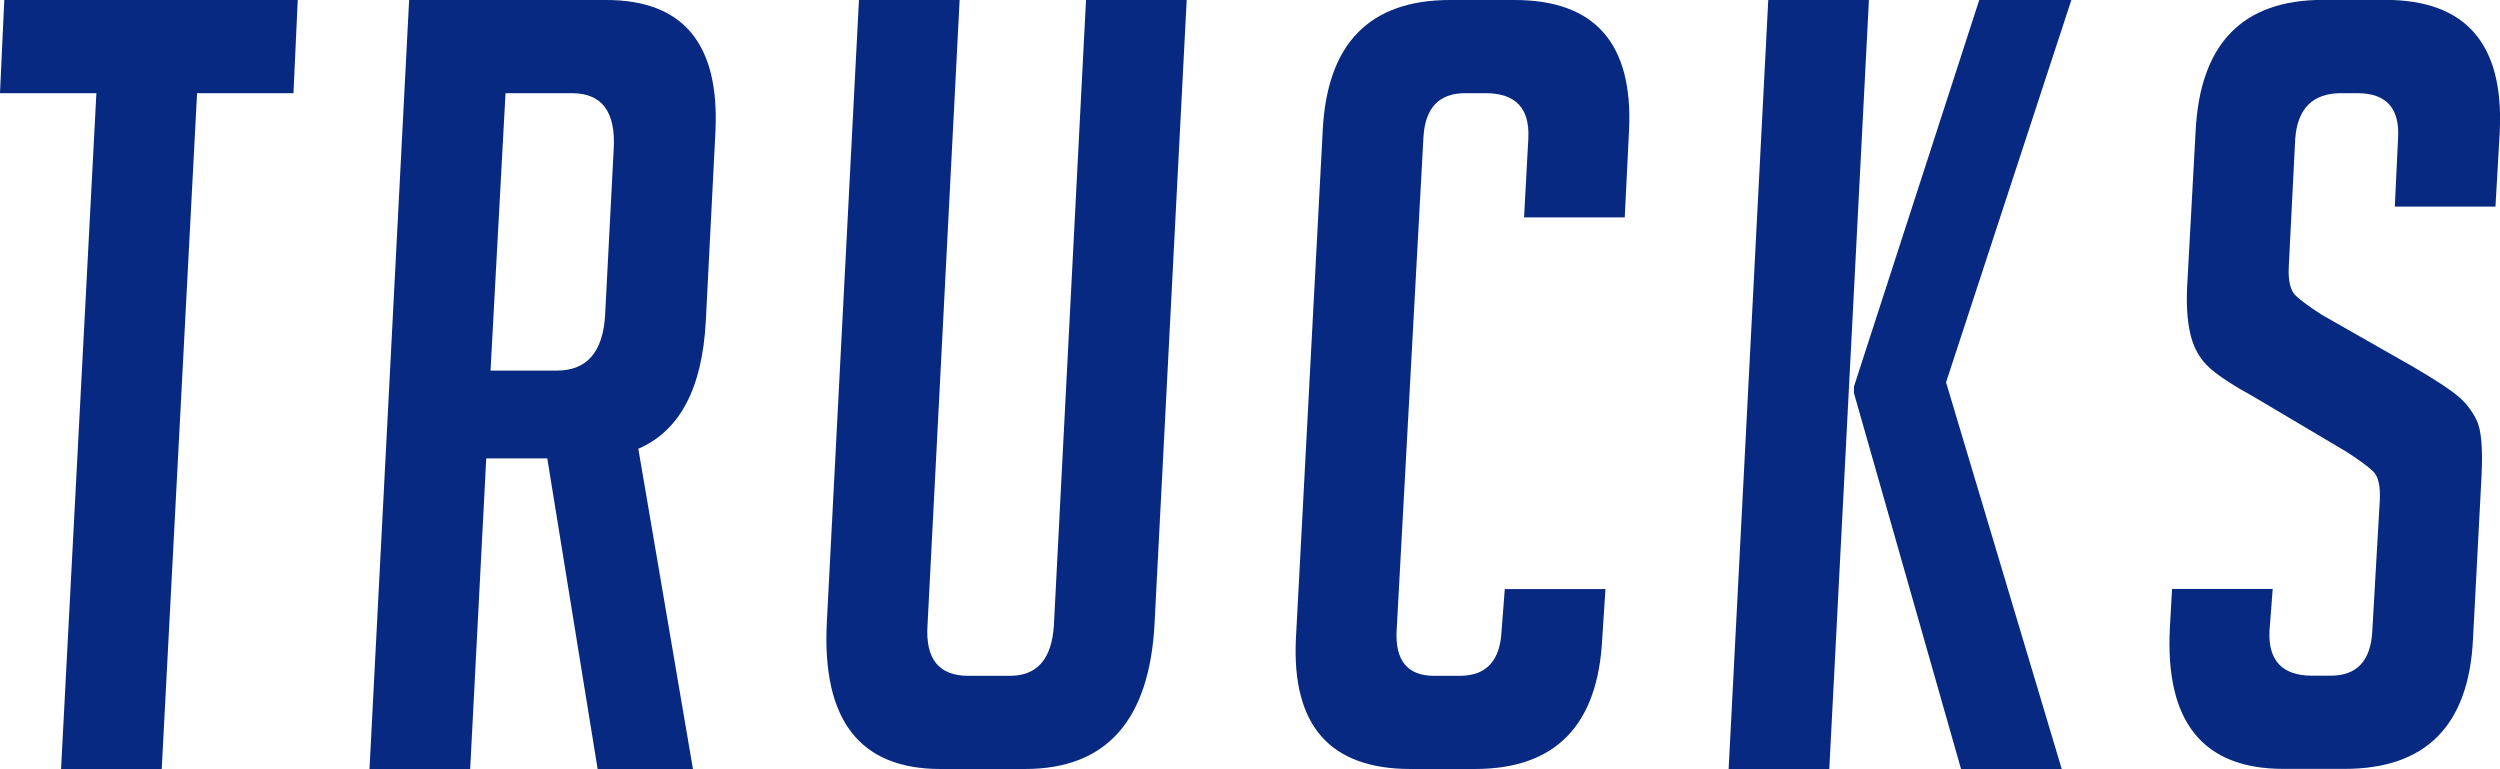 <?xml version="1.0" encoding="UTF-8"?>
<svg id="_レイヤー_2" data-name="レイヤー 2" xmlns="http://www.w3.org/2000/svg" viewBox="0 0 210.08 64.62">
  <defs>
    <style>
      .cls-1 {
        fill: #072981;
      }
    </style>
  </defs>
  <g id="_ベース" data-name="ベース">
    <g>
      <path class="cls-1" d="M16.56,7.83l-2.97,56.79H5.13L8.1,7.83H0L.36,0h24.66l-.36,7.83h-8.1Z"/>
      <path class="cls-1" d="M34.38,0h16.56c6.48,0,9.54,3.69,9.18,11.07l-.81,15.93c-.3,5.64-2.19,9.21-5.67,10.71l4.59,26.91h-8.01l-4.23-26.1h-5.13l-1.35,26.1h-8.46L34.38,0ZM41.22,31.14h5.58c2.52,0,3.87-1.56,4.05-4.68l.72-13.95c.18-3.12-.99-4.68-3.51-4.68h-5.58l-1.26,23.31Z"/>
      <path class="cls-1" d="M99.72,0l-2.7,52.38c-.42,8.16-4.05,12.24-10.89,12.24h-7.11c-6.78,0-9.96-4.11-9.54-12.33L72.18,0h8.46l-2.7,52.56c-.18,2.82.96,4.23,3.42,4.23h3.51c2.28,0,3.51-1.41,3.69-4.23L91.26,0h8.46Z"/>
      <path class="cls-1" d="M134.91,49.5l-.27,4.14c-.36,7.32-3.93,10.98-10.71,10.98h-5.4c-6.78,0-9.99-3.66-9.63-10.98l2.25-42.66c.36-7.32,3.93-10.98,10.71-10.98h5.4c6.78,0,9.99,3.66,9.63,10.98l-.36,7.29h-8.46l.36-6.66c.12-2.52-1.08-3.78-3.6-3.78h-1.71c-2.22,0-3.39,1.26-3.51,3.78l-2.25,41.4c-.12,2.52.93,3.78,3.15,3.78h2.16c2.22,0,3.39-1.26,3.51-3.78l.27-3.51h8.46Z"/>
      <path class="cls-1" d="M153.72,64.62h-8.46L148.59,0h8.46l-3.33,64.62ZM173.25,64.62h-8.46l-9-31.59v-.54L166.32,0h7.74l-10.53,32.13,9.72,32.49Z"/>
      <path class="cls-1" d="M201.24,17.37l.27-5.67c.18-2.58-.96-3.87-3.42-3.87h-1.35c-2.4,0-3.69,1.29-3.87,3.87l-.54,10.71c-.06,1.2.14,2.01.58,2.43.45.42,1.18.96,2.21,1.62l7.74,4.41c1.74,1.02,2.95,1.81,3.64,2.38.69.57,1.23,1.26,1.62,2.07.39.81.52,2.36.41,4.63l-.72,13.77c-.36,7.26-3.96,10.89-10.8,10.89h-5.13c-6.78,0-9.96-3.96-9.54-11.88l.18-3.24h8.46l-.27,3.51c-.12,2.52,1.08,3.78,3.6,3.78h1.53c2.22,0,3.39-1.26,3.51-3.78l.63-10.98c.06-1.2-.13-2.01-.58-2.43-.45-.42-1.19-.96-2.21-1.62l-7.74-4.59c-1.74-.96-2.99-1.77-3.73-2.43-.75-.66-1.28-1.51-1.58-2.57-.3-1.05-.42-2.42-.36-4.09l.72-13.23c.36-7.38,3.93-11.07,10.71-11.07h5.22c6.78,0,9.99,3.69,9.63,11.07l-.36,6.3h-8.46Z"/>
    </g>
  </g>
</svg>